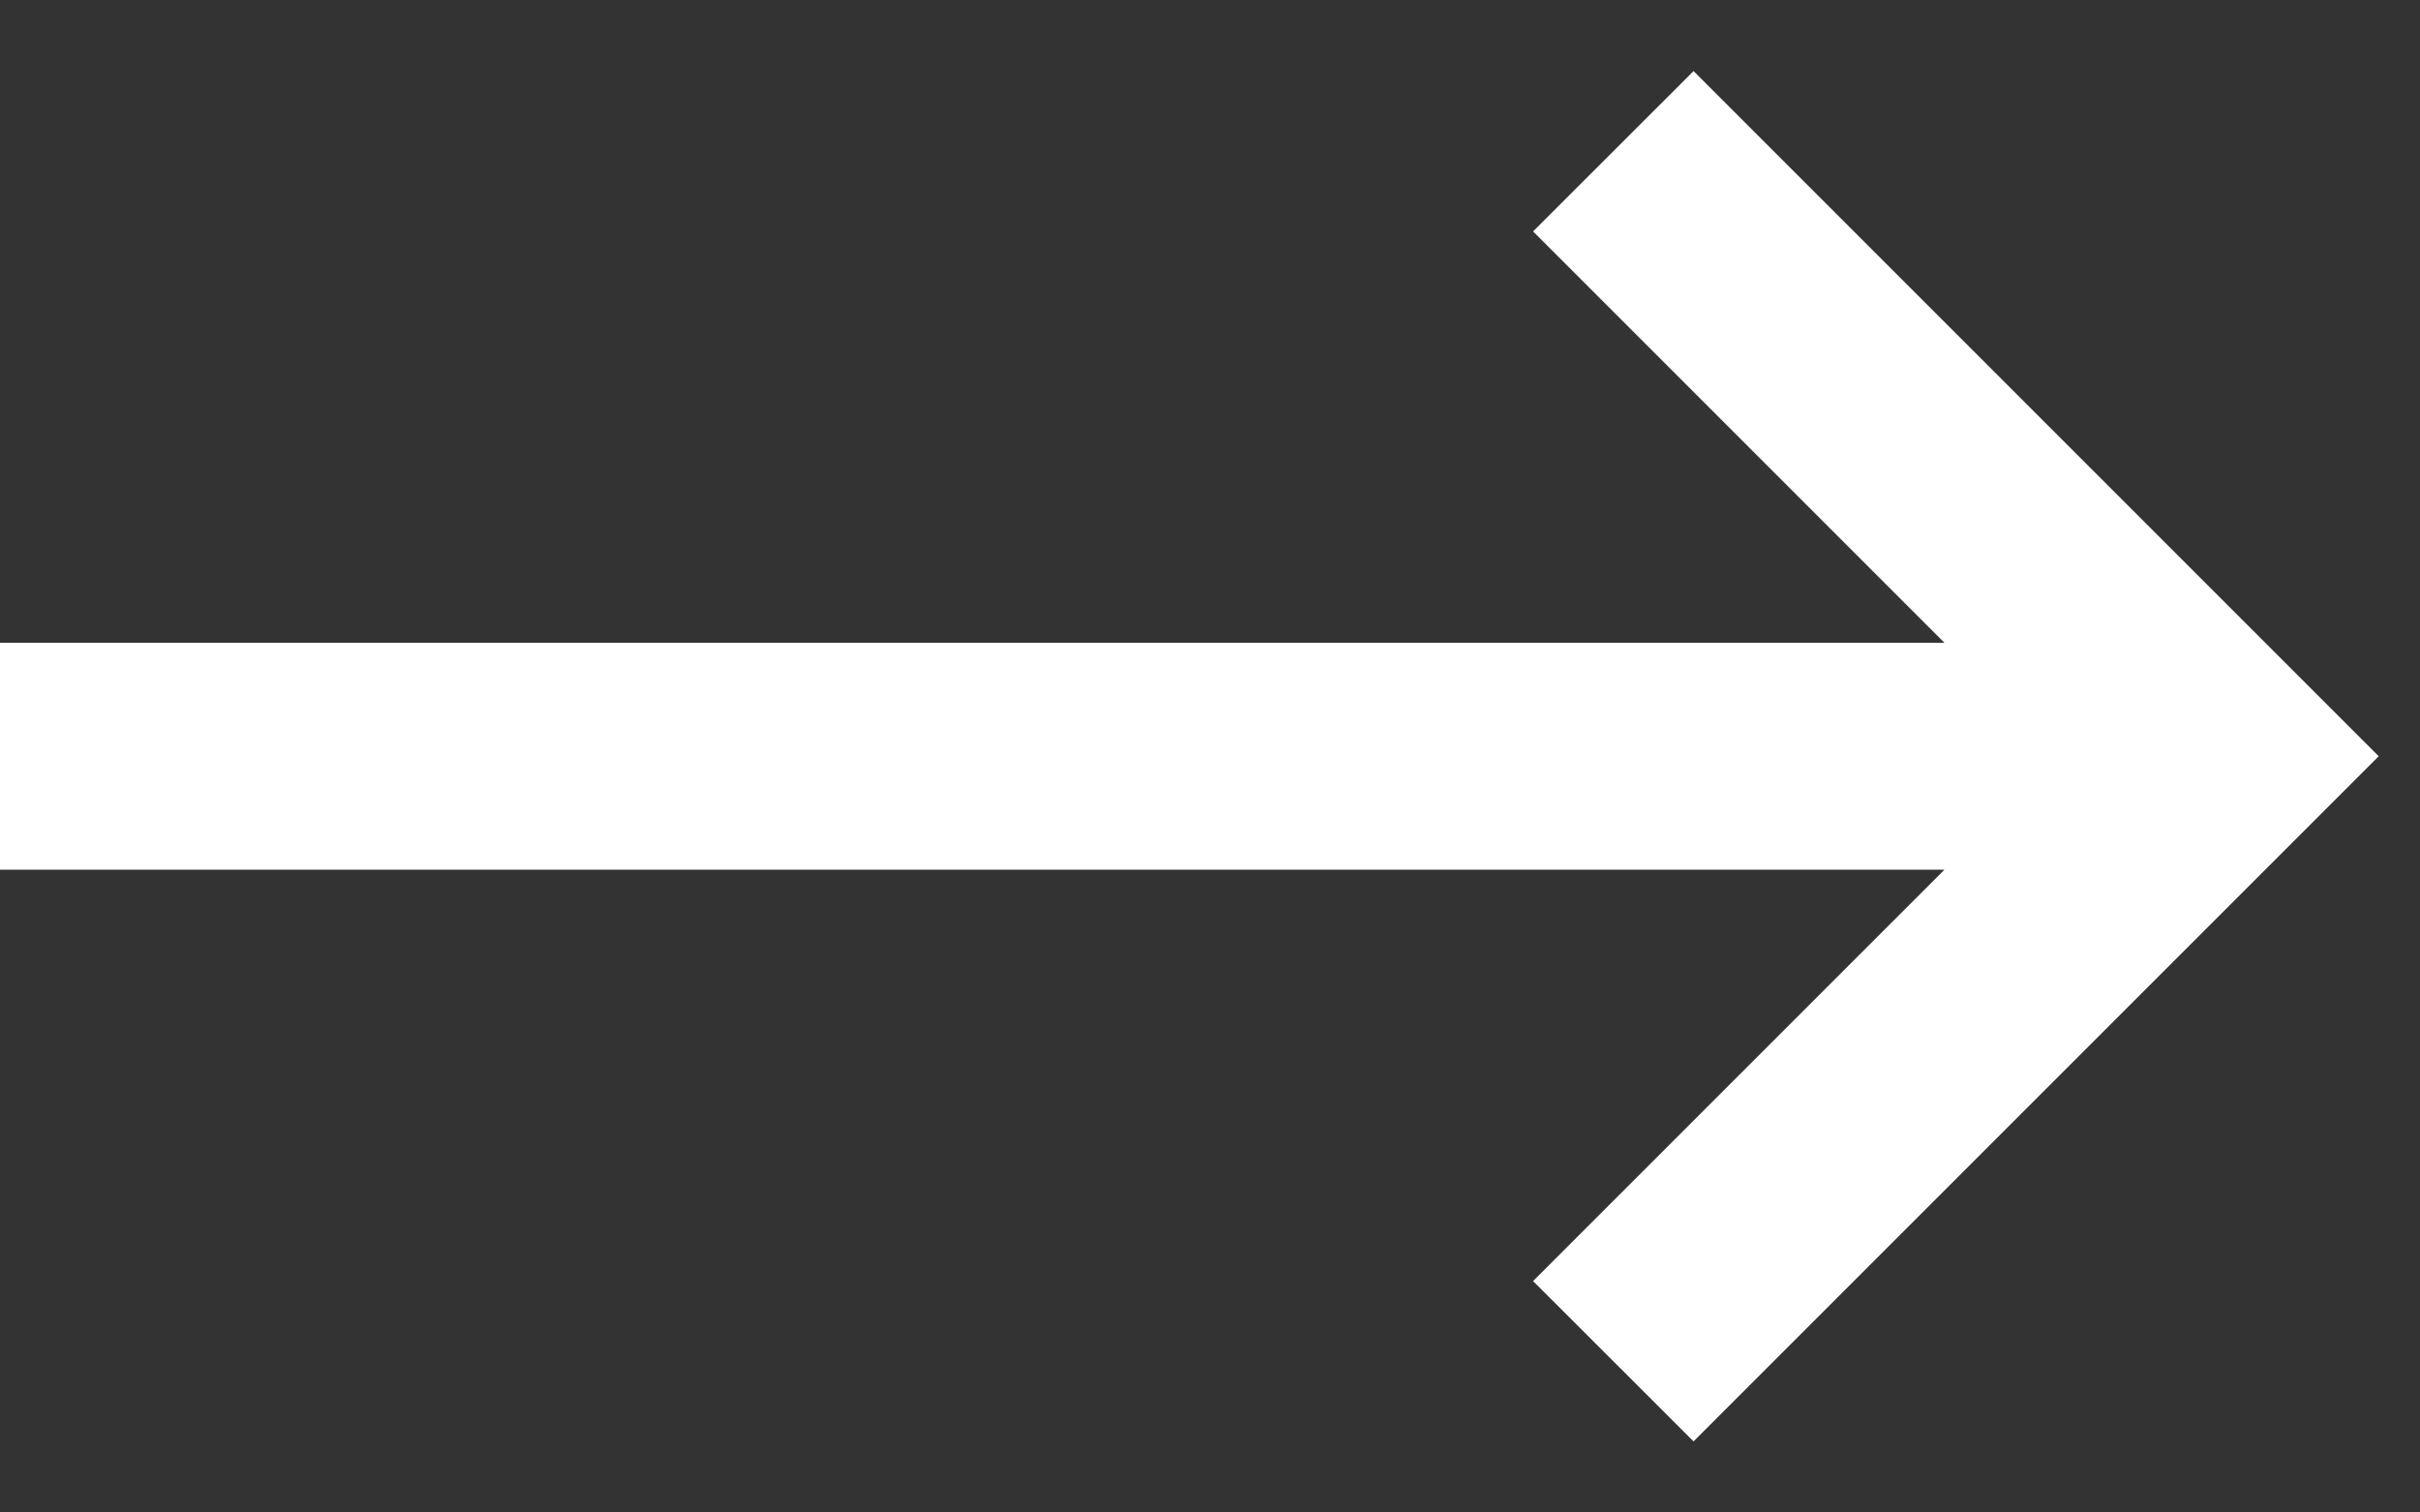 <svg width="16" height="10" viewBox="0 0 16 10" fill="none" xmlns="http://www.w3.org/2000/svg">
<rect x="0" y="0" width="16" height="10" fill="#333333" stroke="none"/>
<path fill-rule="evenodd" clip-rule="evenodd" d="M12.856 5.75H0V4.25H12.856L10.136 1.53L11.197 0.47L15.727 5L11.197 9.53L10.136 8.47L12.856 5.75Z" fill="white"/>
</svg>
